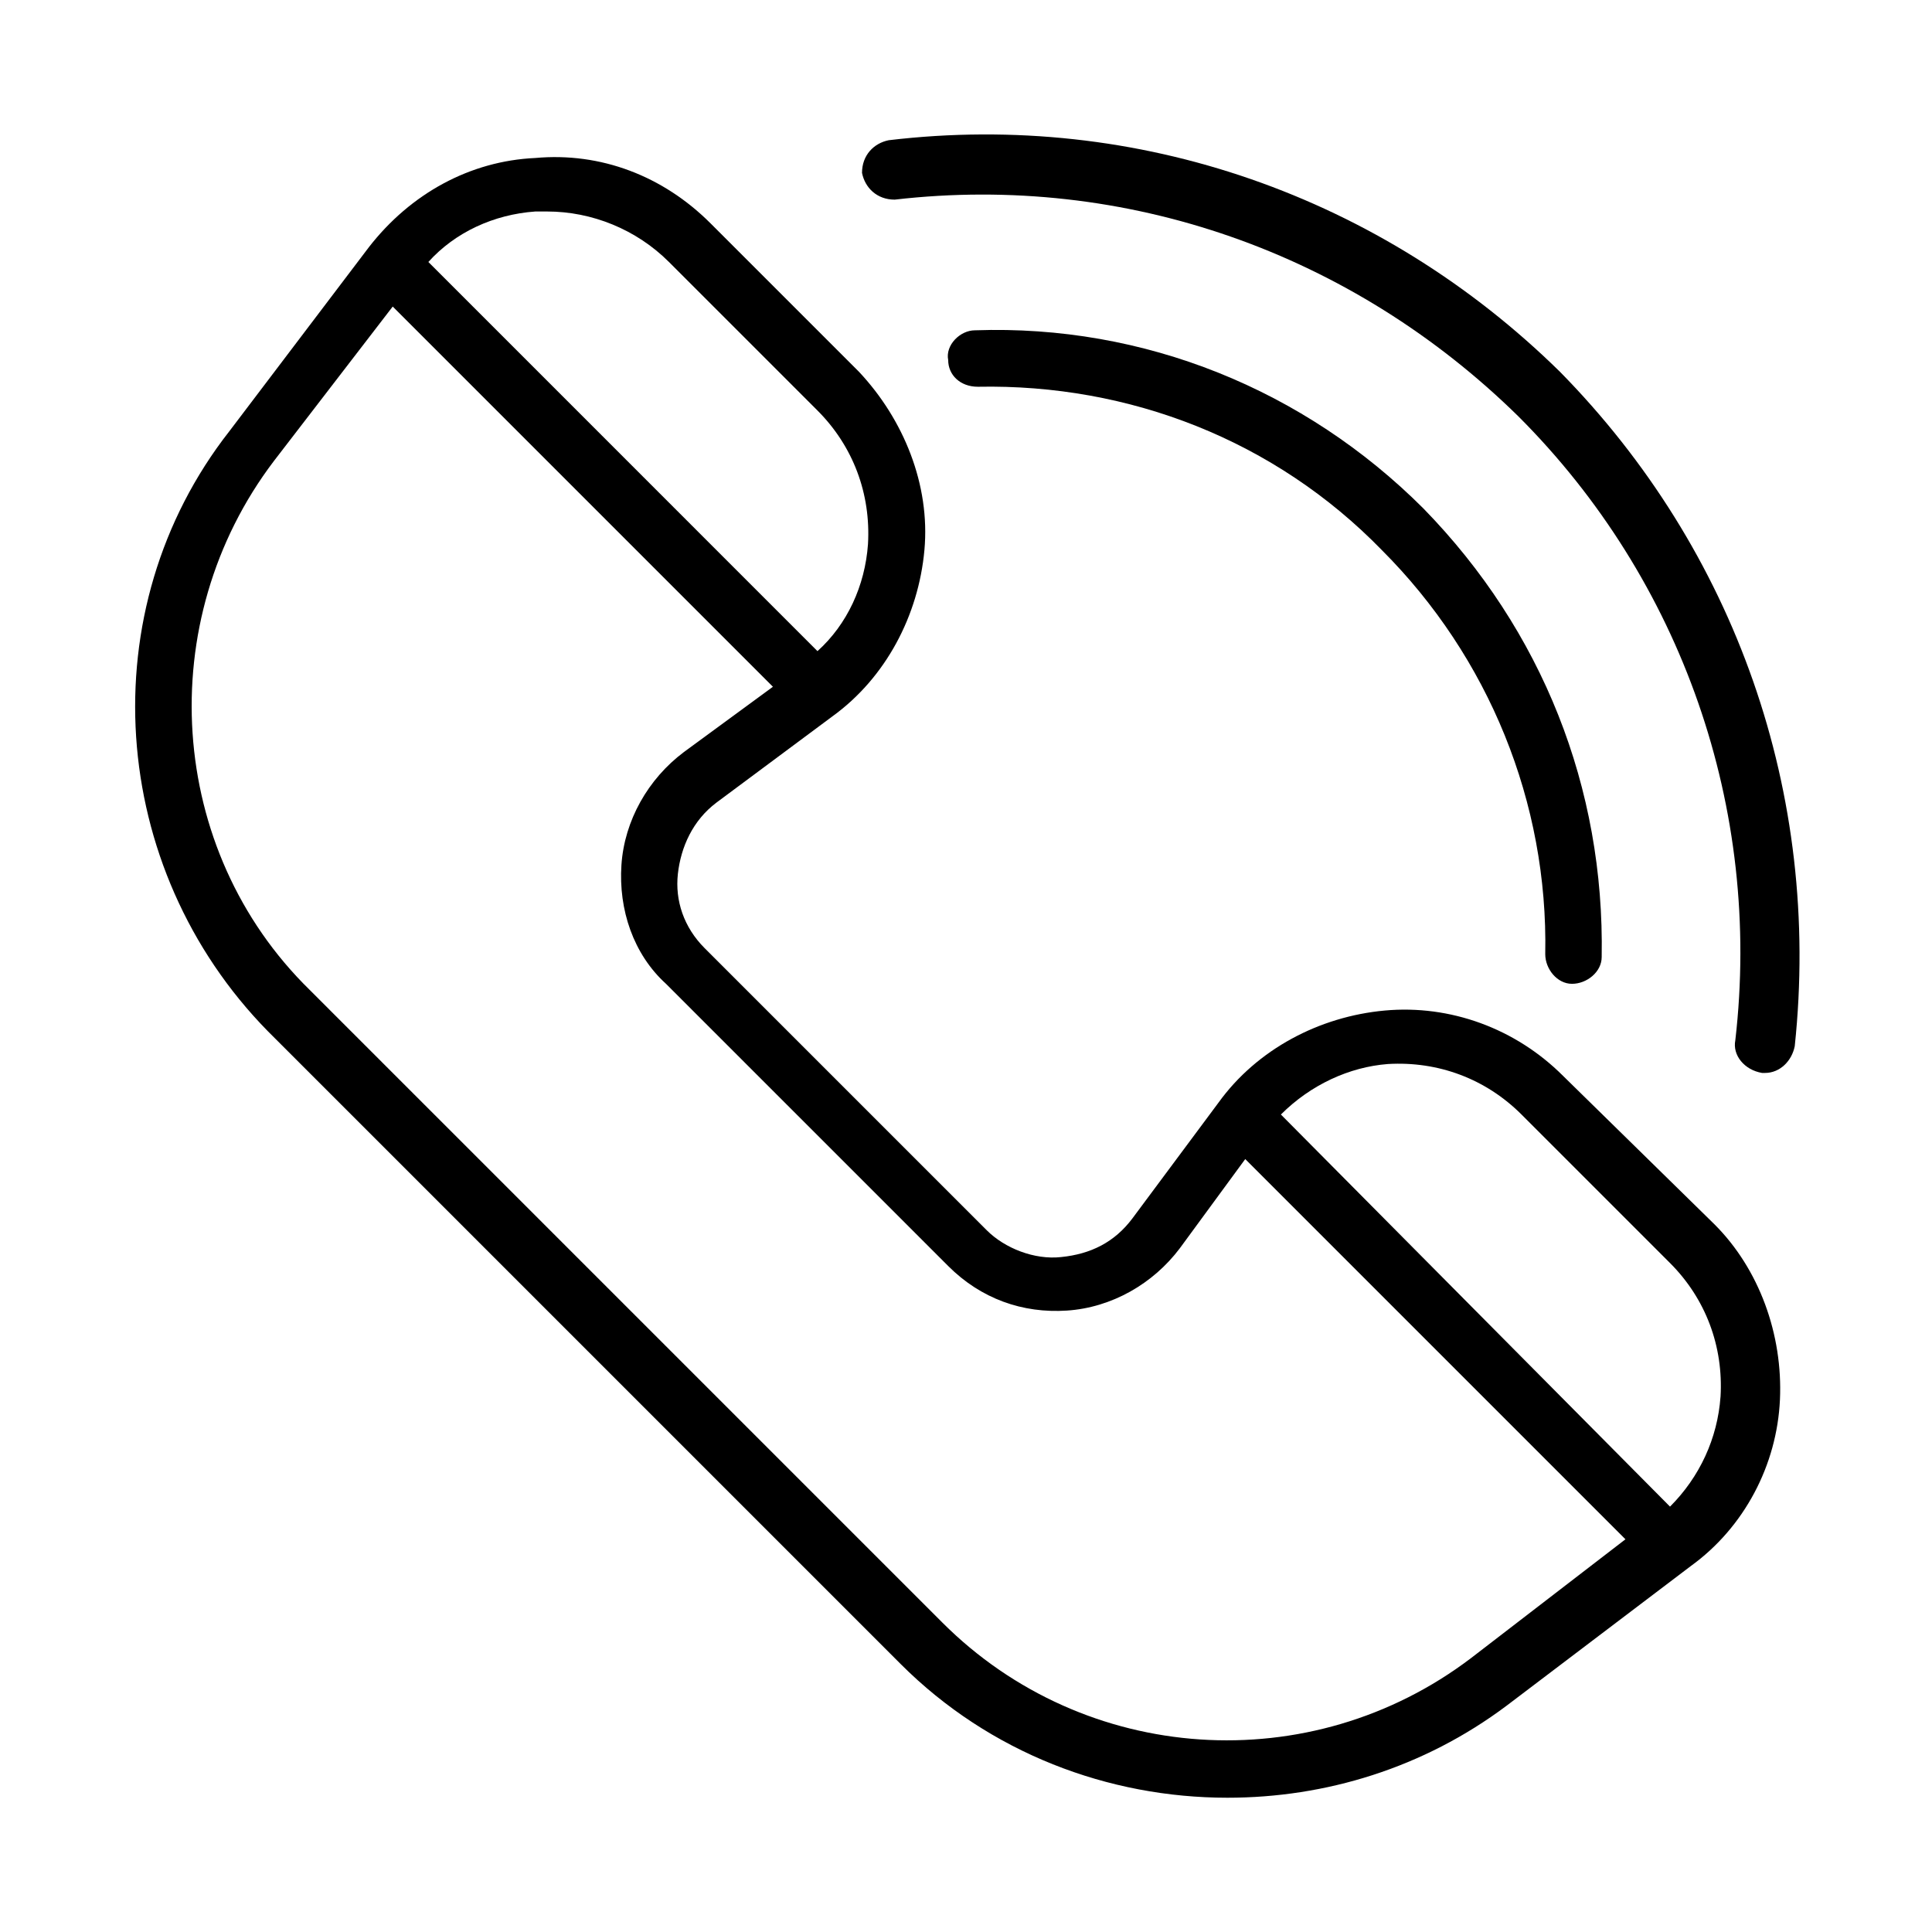 <?xml version="1.0" encoding="UTF-8"?>
<!-- Uploaded to: SVG Repo, www.svgrepo.com, Generator: SVG Repo Mixer Tools -->
<svg fill="#000000" width="800px" height="800px" version="1.1" viewBox="144 144 512 512" xmlns="http://www.w3.org/2000/svg">
 <g>
  <path d="m510.21 289.79c28.34 28.34 44.082 66.914 43.297 107.06 0 3.938 3.148 7.871 7.086 7.871s7.871-3.148 7.871-7.086c0.789-44.871-15.742-86.594-47.23-118.87-31.488-31.488-73.996-48.805-118.87-47.23-3.938 0-7.871 3.938-7.086 7.871 0 3.938 3.148 7.086 7.871 7.086 40.145-0.785 78.719 14.172 107.06 43.297z"/>
  <path d="m557.44 242.56c-47.23-46.445-111.78-69.273-177.91-61.402-3.938 0.789-7.086 3.938-7.086 8.66 0.789 3.938 3.938 7.086 8.66 7.086 61.402-7.086 121.23 14.168 165.31 57.465 43.297 43.297 64.551 103.91 57.465 165.31-0.789 3.938 2.363 7.871 7.086 8.66h0.789c3.938 0 7.086-3.148 7.871-7.086 7.082-66.914-15.746-131.46-62.191-178.7z"/>
  <path d="m558.23 429.12c-12.594-12.594-29.914-18.895-47.23-17.32-17.32 1.574-33.852 10.234-44.082 24.402l-22.828 30.699c-4.723 6.297-11.02 9.445-18.895 10.234-7.086 0.789-14.957-2.363-19.68-7.086l-74.785-74.785c-5.512-5.512-7.871-12.594-7.086-19.68 0.789-7.086 3.938-14.168 10.234-18.895l30.699-22.828c14.168-10.234 22.828-26.766 24.402-44.082 1.574-17.32-5.512-34.637-17.32-47.23l-39.359-39.359c-12.594-12.594-29.125-18.895-46.445-17.32-17.32 0.789-33.062 9.445-44.082 23.617l-37 48.805c-36.996 47.238-32.273 115.72 10.238 159.02l167.68 167.68c23.617 23.617 55.105 35.426 86.594 35.426 25.977 0 51.957-7.871 73.996-24.402l48.805-37c14.168-10.234 22.828-26.766 23.617-44.082 0.789-17.32-5.512-34.637-17.32-46.445zm-272.37-229.07h3.148c11.809 0 23.617 4.723 32.273 13.383l39.359 39.359c9.445 9.445 14.168 22.043 13.383 35.426-0.789 11.02-5.512 21.254-13.383 28.34l-103.12-103.13c7.086-7.871 17.316-12.594 28.34-13.379zm247.97 383.37c-42.508 32.273-102.34 28.34-140.12-9.445l-167.68-167.68c-37.785-37-41.723-97.613-9.445-140.12l31.488-40.934 100.76 100.76-23.617 17.32c-9.445 7.086-15.742 18.105-16.531 29.914-0.789 11.809 3.148 23.617 11.809 31.488l74.785 74.785c8.66 8.66 19.68 12.594 31.488 11.809 11.809-0.789 22.828-7.086 29.914-16.531l17.32-23.617 100.76 100.76zm66.125-69.273c-0.789 11.02-5.512 21.254-13.383 29.125l-103.12-103.91c7.871-7.871 18.105-12.594 28.34-13.383 13.383-0.789 25.977 3.938 35.426 13.383l39.359 39.359c9.445 9.445 14.168 22.043 13.383 35.426z"/>
 </g>
</svg>